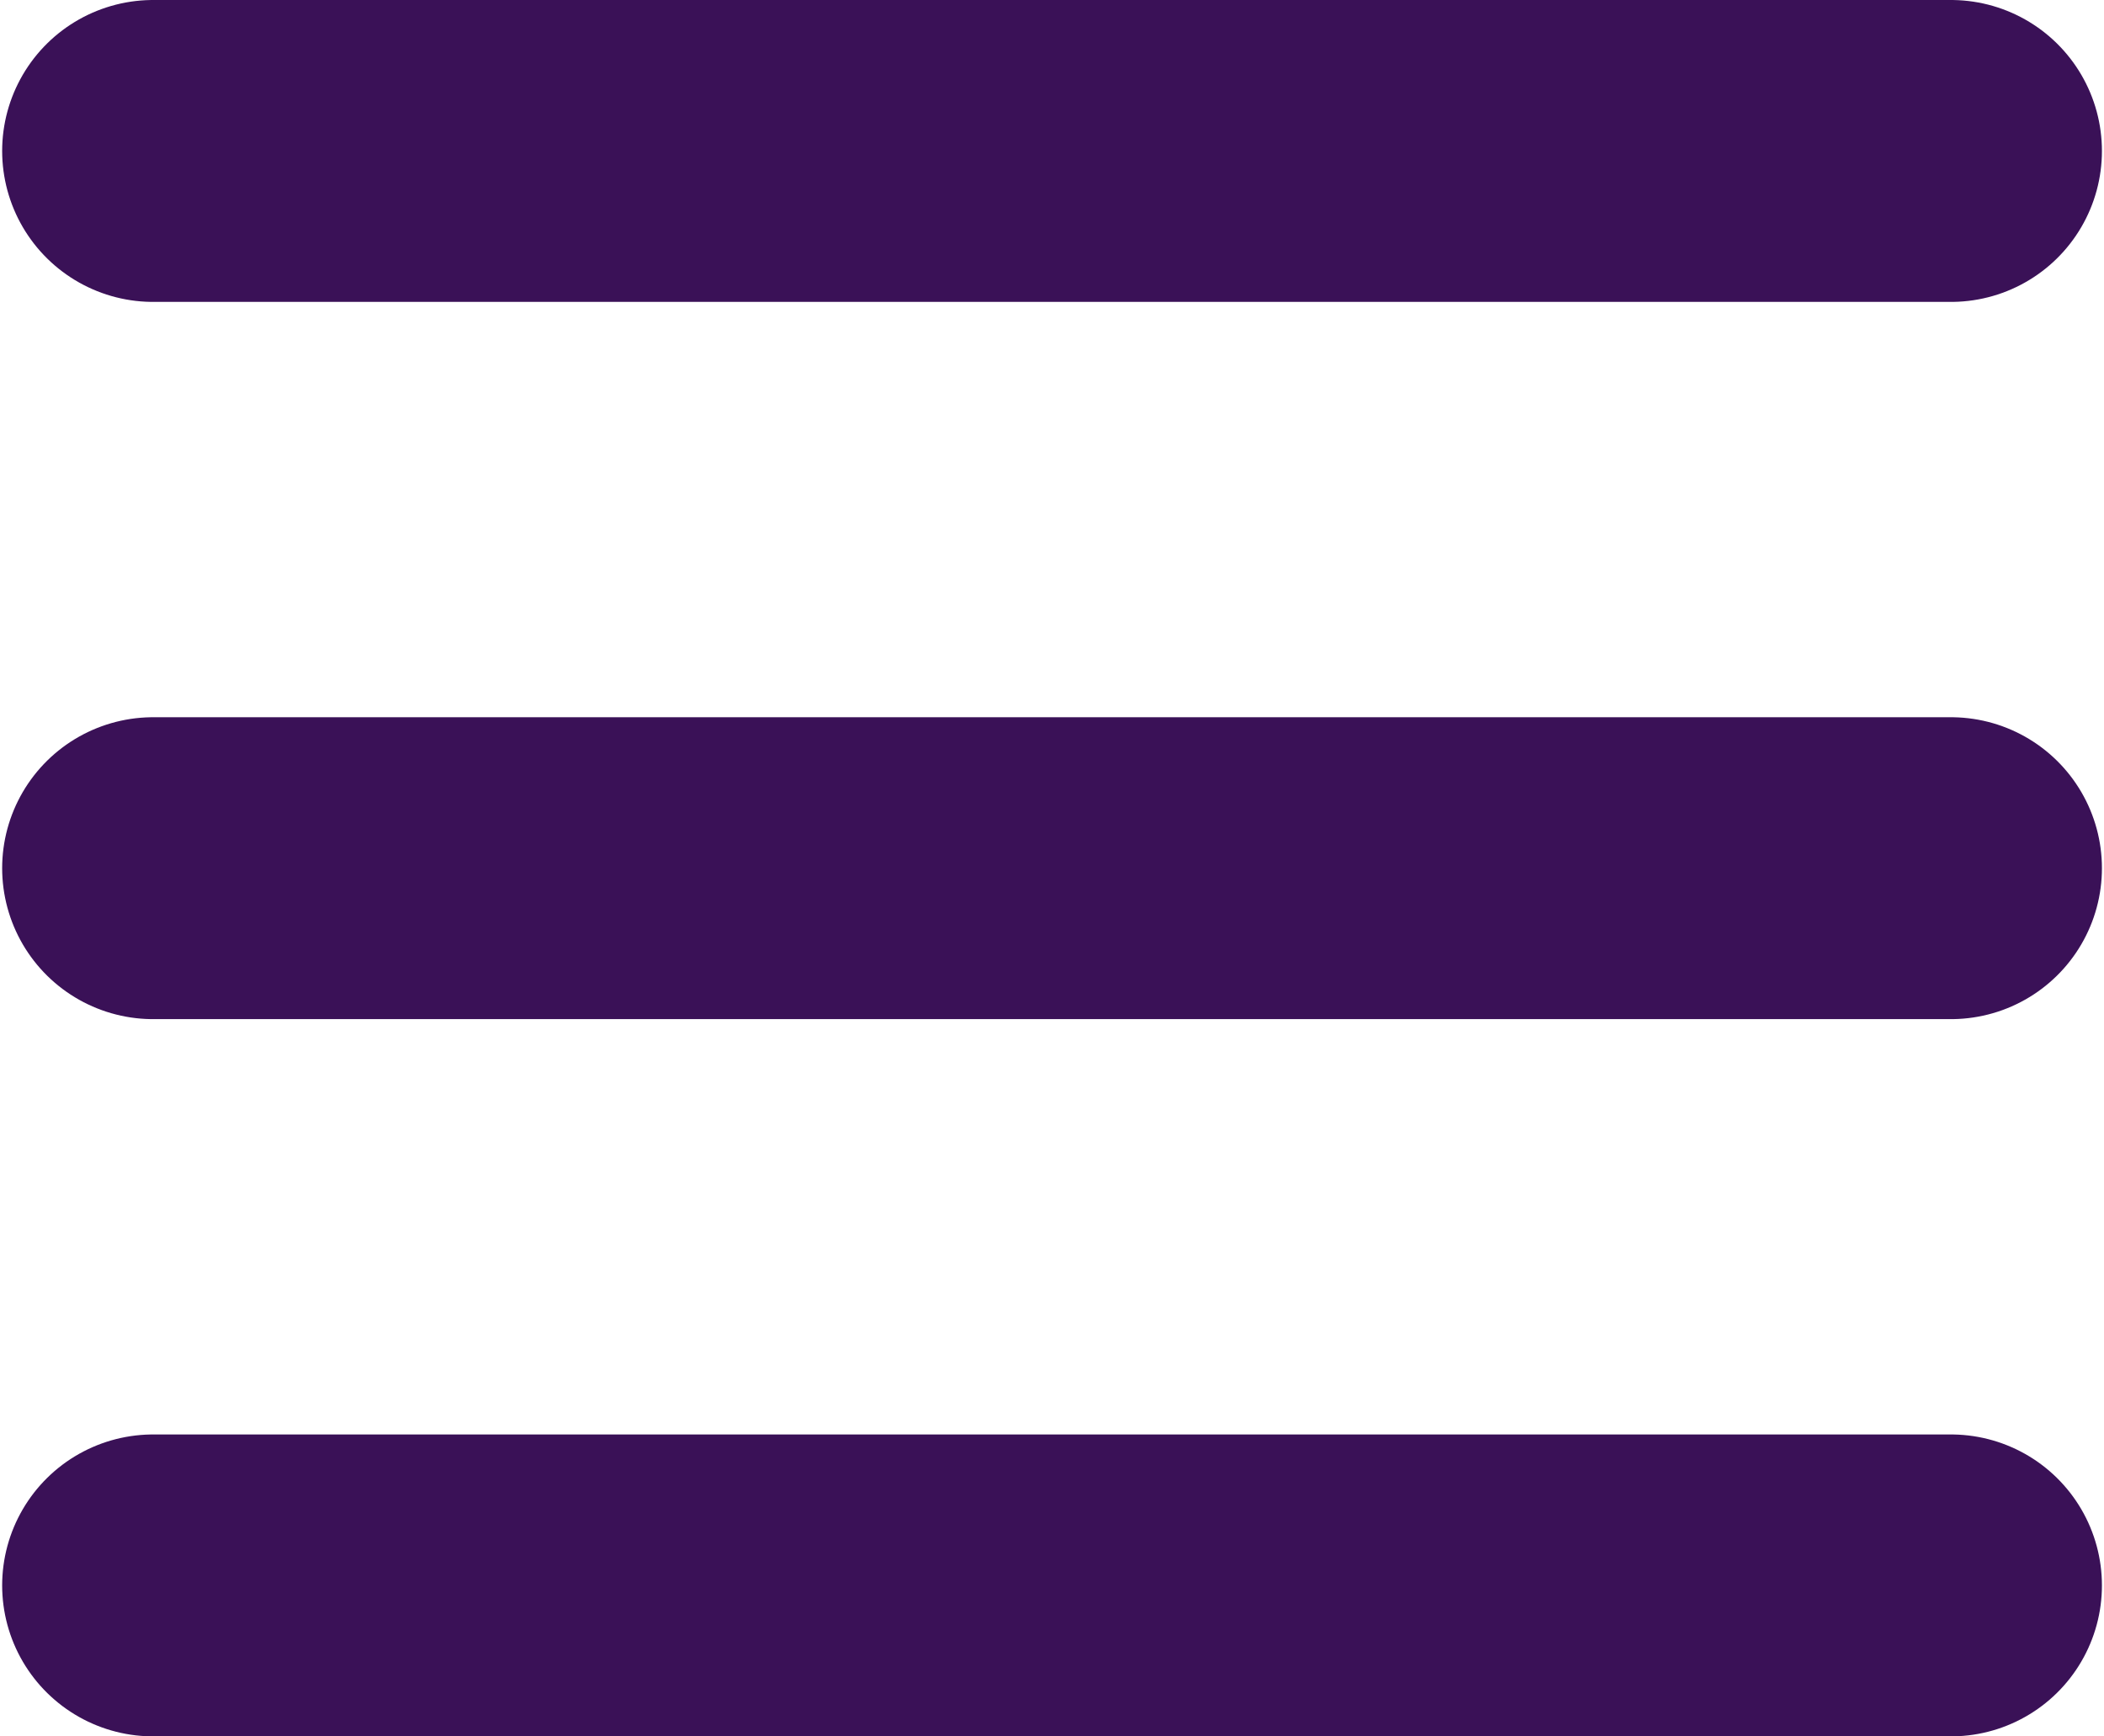 <svg xmlns="http://www.w3.org/2000/svg" width="24.389" height="20.129" xmlns:dc="http://purl.org/dc/elements/1.1/" xmlns:cc="http://creativecommons.org/ns#" xmlns:rdf="http://www.w3.org/1999/02/22-rdf-syntax-ns#">
  <path fill="none" stroke="#3a1157" stroke-width="3.5" d="M1.775 18.38h20.84m-20.84-8.315h20.84M1.775 1.75h20.84" stroke-linecap="round"/>
</svg>
